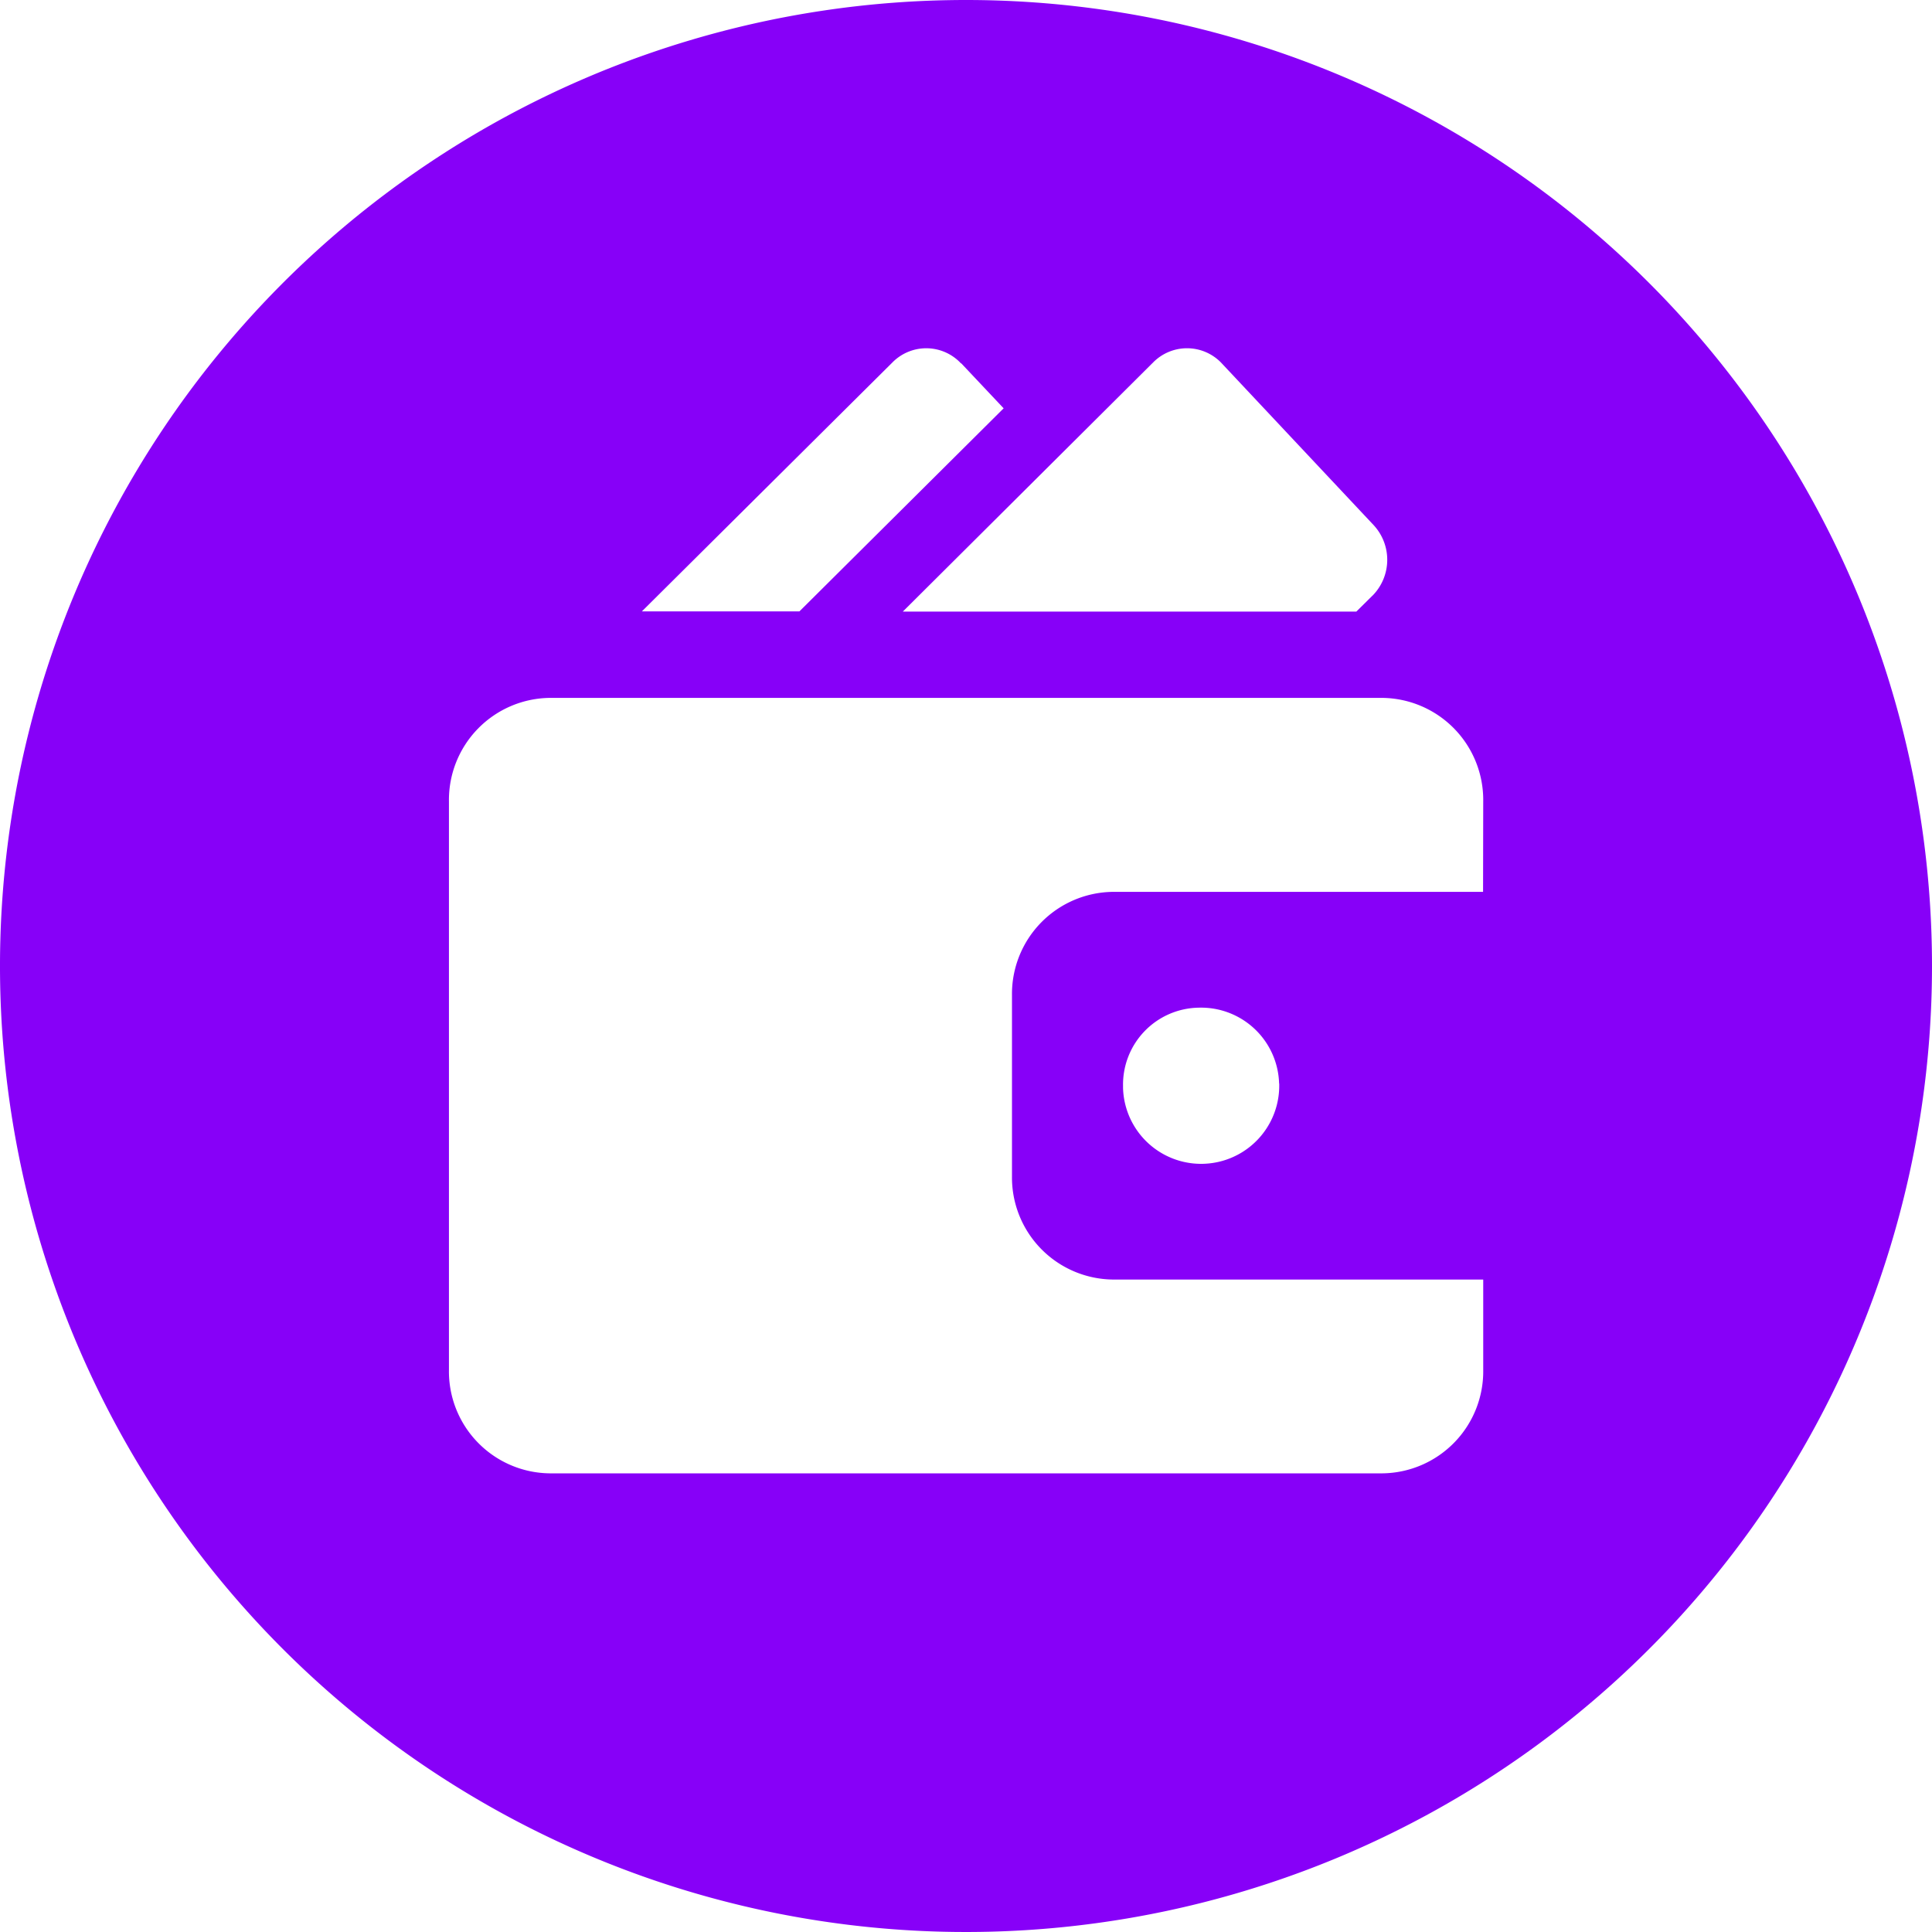 <svg xmlns="http://www.w3.org/2000/svg" xmlns:xlink="http://www.w3.org/1999/xlink" width="35" height="35" viewBox="0 0 35 35">
  <defs>
    <clipPath id="clip-path">
      <rect id="Rectangle_65453" data-name="Rectangle 65453" width="35" height="35" fill="none"/>
    </clipPath>
    <clipPath id="clip-ICONE_MENU_Solutions_de_Paie_35_px">
      <rect width="35" height="35"/>
    </clipPath>
  </defs>
  <g id="ICONE_MENU_Solutions_de_Paie_35_px" data-name="ICONE MENU Solutions de Paie_35 px" clip-path="url(#clip-ICONE_MENU_Solutions_de_Paie_35_px)">
    <g id="Groupe_85889" data-name="Groupe 85889">
      <g id="Groupe_85888" data-name="Groupe 85888" clip-path="url(#clip-path)">
        <path id="Tracé_81893" data-name="Tracé 81893" d="M17.5,0A17.5,17.5,0,1,0,35,17.5,17.5,17.5,0,0,0,17.5,0m4.608,6.556.025.026,2.748,2.927a.924.924,0,0,1-.013,1.278l-.006.005-.291.288H16.355l4.536-4.515a.862.862,0,0,1,1.217-.009m-5.941.01a.86.86,0,0,1,1.216-.01l.026.027.006,0,.767.814-3.7,3.679H11.628Zm10.7,9.591H20.156a1.85,1.85,0,0,0-1.823,1.875v3.277a1.849,1.849,0,0,0,1.823,1.871H26.87v1.638a1.848,1.848,0,0,1-1.823,1.873H9.955a1.847,1.847,0,0,1-1.822-1.873v-10.3a1.849,1.849,0,0,1,1.822-1.875H25.047a1.849,1.849,0,0,1,1.823,1.875Zm-3.693,3.471a1.415,1.415,0,0,1-2.829.082v-.04a1.393,1.393,0,0,1,1.371-1.415h0a1.414,1.414,0,0,1,1.456,1.373" fill="#8700f8"/>
      </g>
    </g>
  </g>
</svg>
